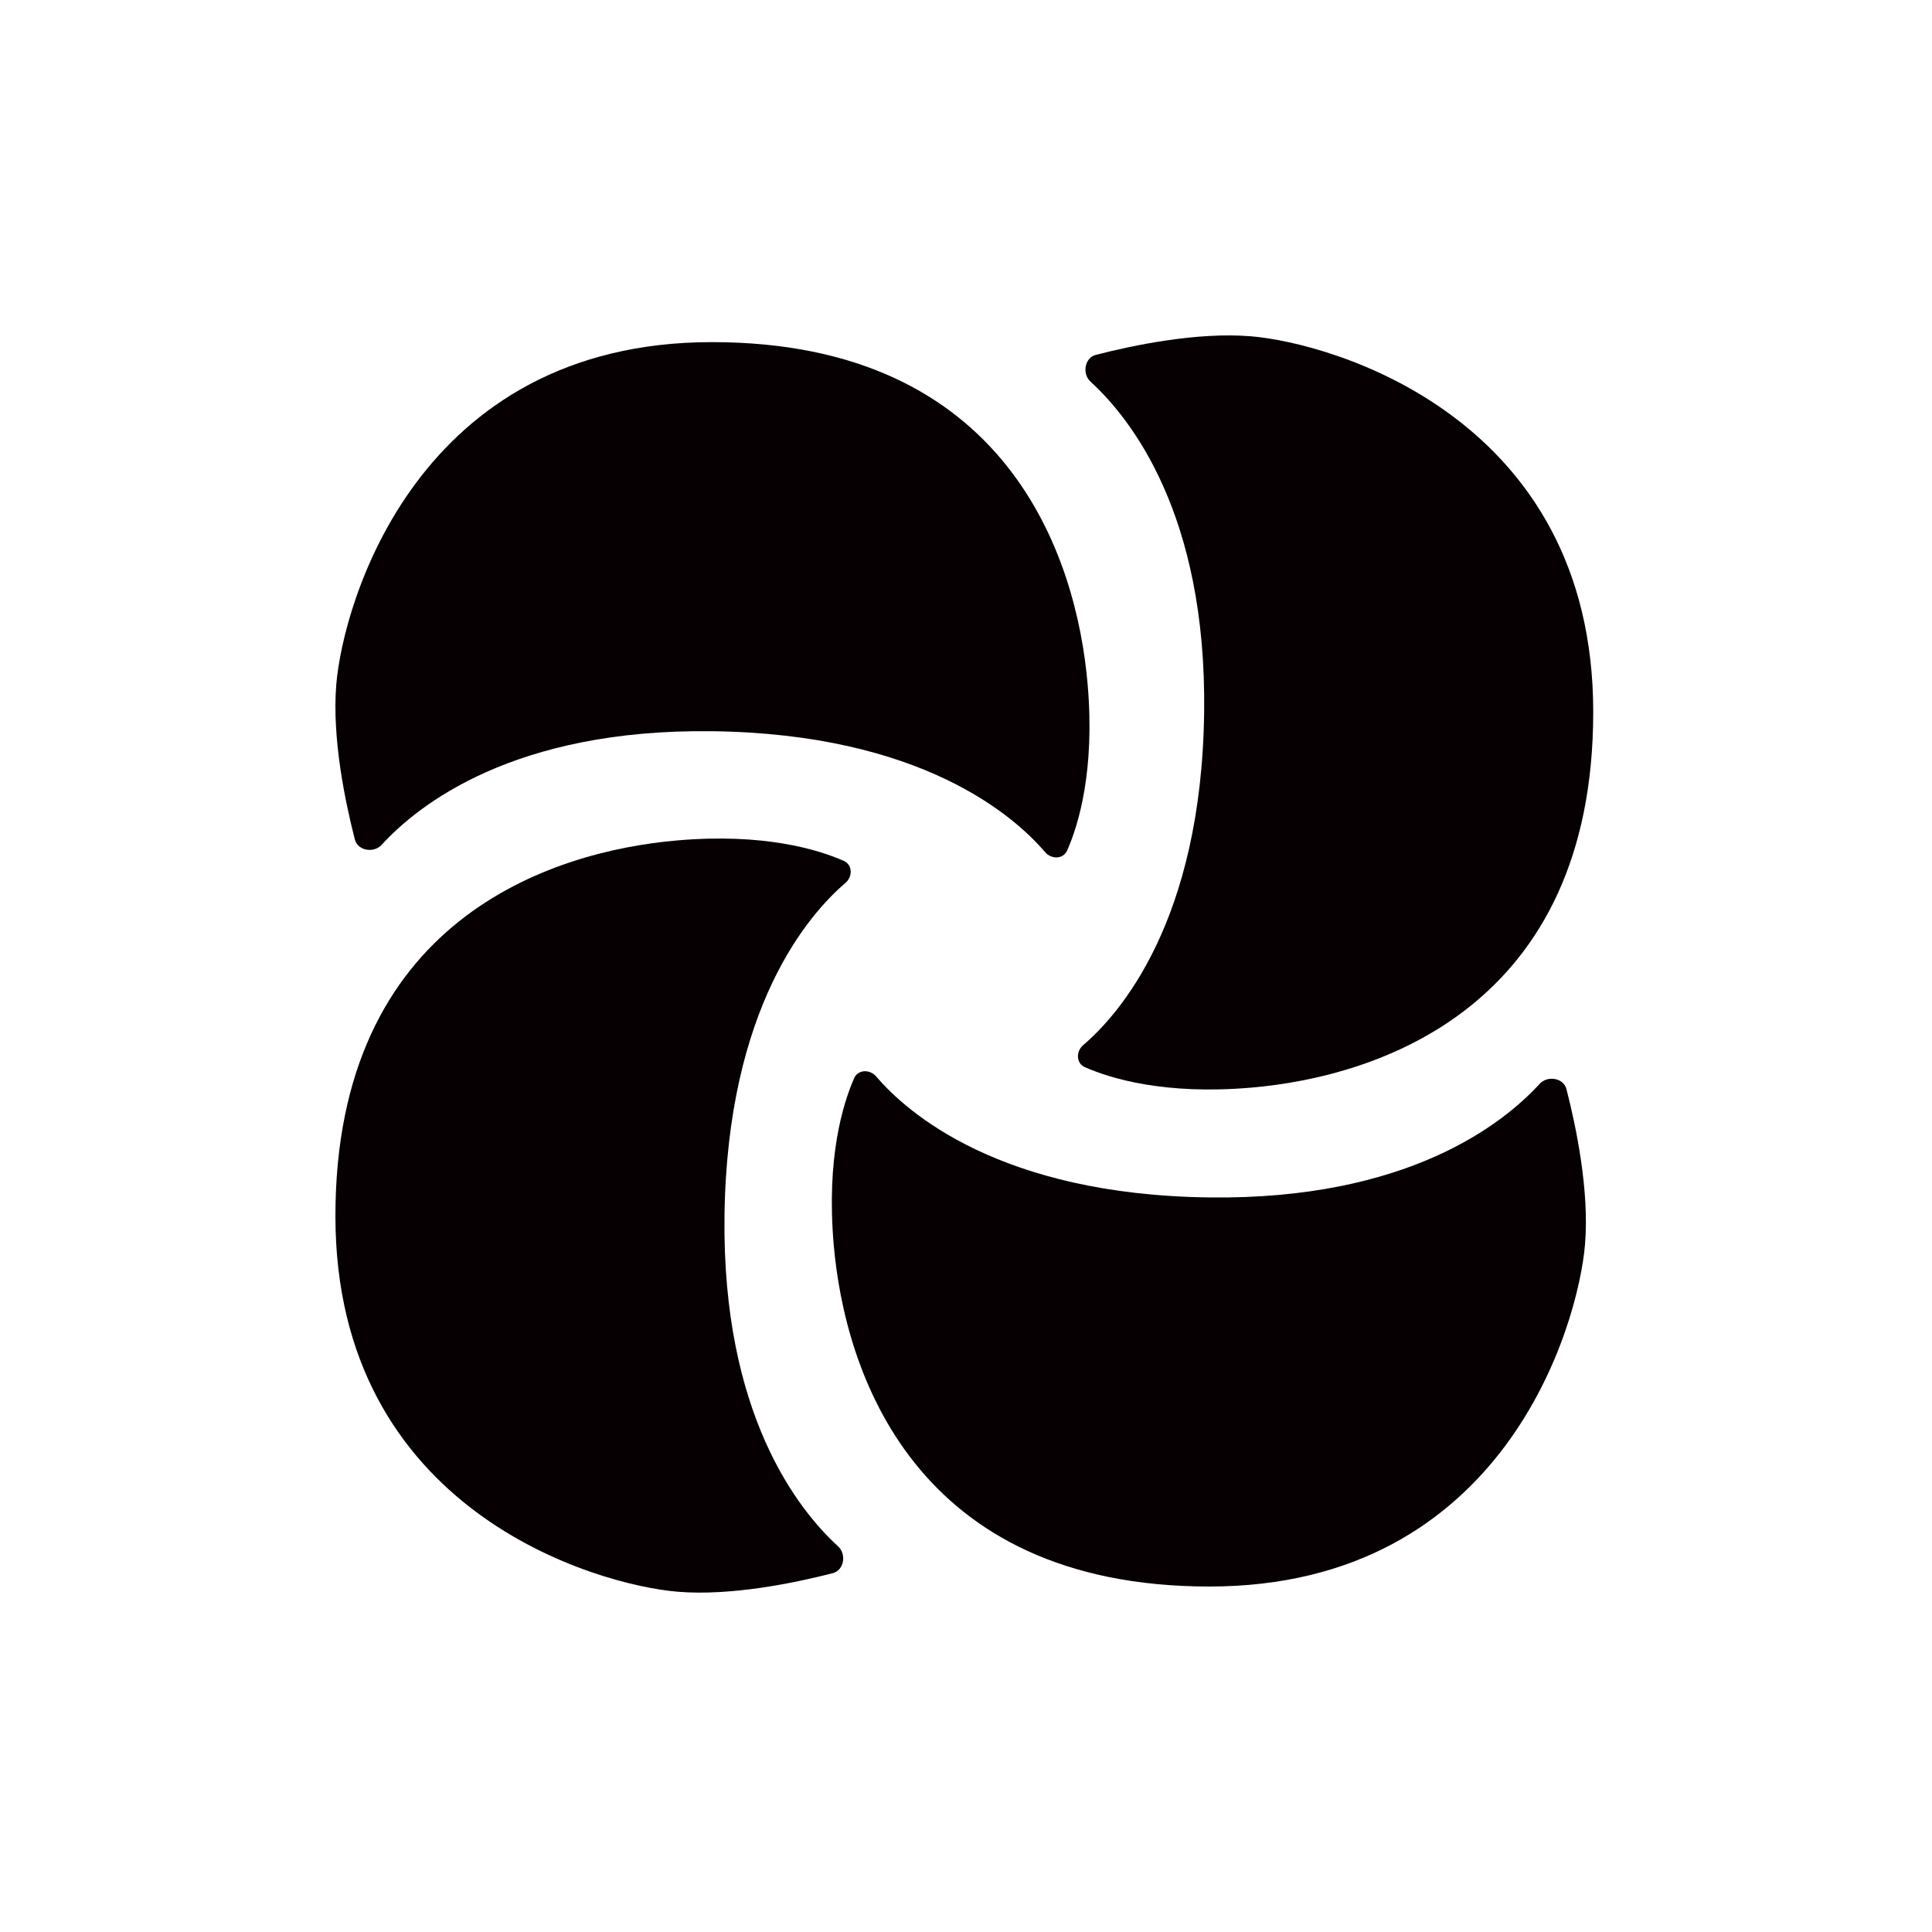 <svg width="288" height="288" viewBox="0 0 288 288" fill="none" xmlns="http://www.w3.org/2000/svg">
<path d="M186.5 50.132C198.5 51.132 237.5 62.131 237.5 106.131C237.5 150.132 205.5 160.5 186.5 162.132C173.634 163.237 165.583 160.782 161.725 159.082C160.396 158.496 160.375 156.727 161.48 155.784C166.85 151.199 179.11 137.339 179.5 106.131C179.869 76.622 168.537 62.352 162.567 56.897C161.284 55.724 161.672 53.334 163.355 52.9C168.818 51.492 178.447 49.461 186.5 50.132Z" fill="#060003"/>
<path d="M50.132 102C51.132 90 62.131 51 106.131 51C150.132 51 160.5 83 162.132 102C163.237 114.866 160.782 122.917 159.082 126.775C158.496 128.104 156.727 128.125 155.784 127.02C151.199 121.65 137.339 109.39 106.131 109C76.622 108.631 62.352 119.963 56.897 125.933C55.724 127.216 53.334 126.828 52.9 125.145C51.492 119.682 49.461 110.053 50.132 102Z" fill="#060003"/>
<path d="M101 237.276C89 236.276 50 225.278 50 181.277C50 137.276 82 126.908 101 125.276C113.866 124.171 121.917 126.626 125.775 128.327C127.104 128.912 127.125 130.681 126.02 131.624C120.65 136.209 108.39 150.069 108 181.277C107.631 210.786 118.963 225.056 124.933 230.512C126.216 231.684 125.828 234.074 124.145 234.508C118.682 235.916 109.053 237.947 101 237.276Z" fill="#060003"/>
<path d="M236.276 185.5C235.276 197.5 224.278 236.5 180.277 236.5C136.276 236.5 125.909 204.5 124.276 185.5C123.171 172.634 125.626 164.583 127.327 160.725C127.913 159.396 129.682 159.375 130.624 160.48C135.21 165.85 149.069 178.11 180.277 178.5C209.786 178.869 224.056 167.537 229.512 161.567C230.684 160.284 233.074 160.672 233.508 162.355C234.917 167.818 236.947 177.447 236.276 185.5Z" fill="#060003"/>
</svg>
